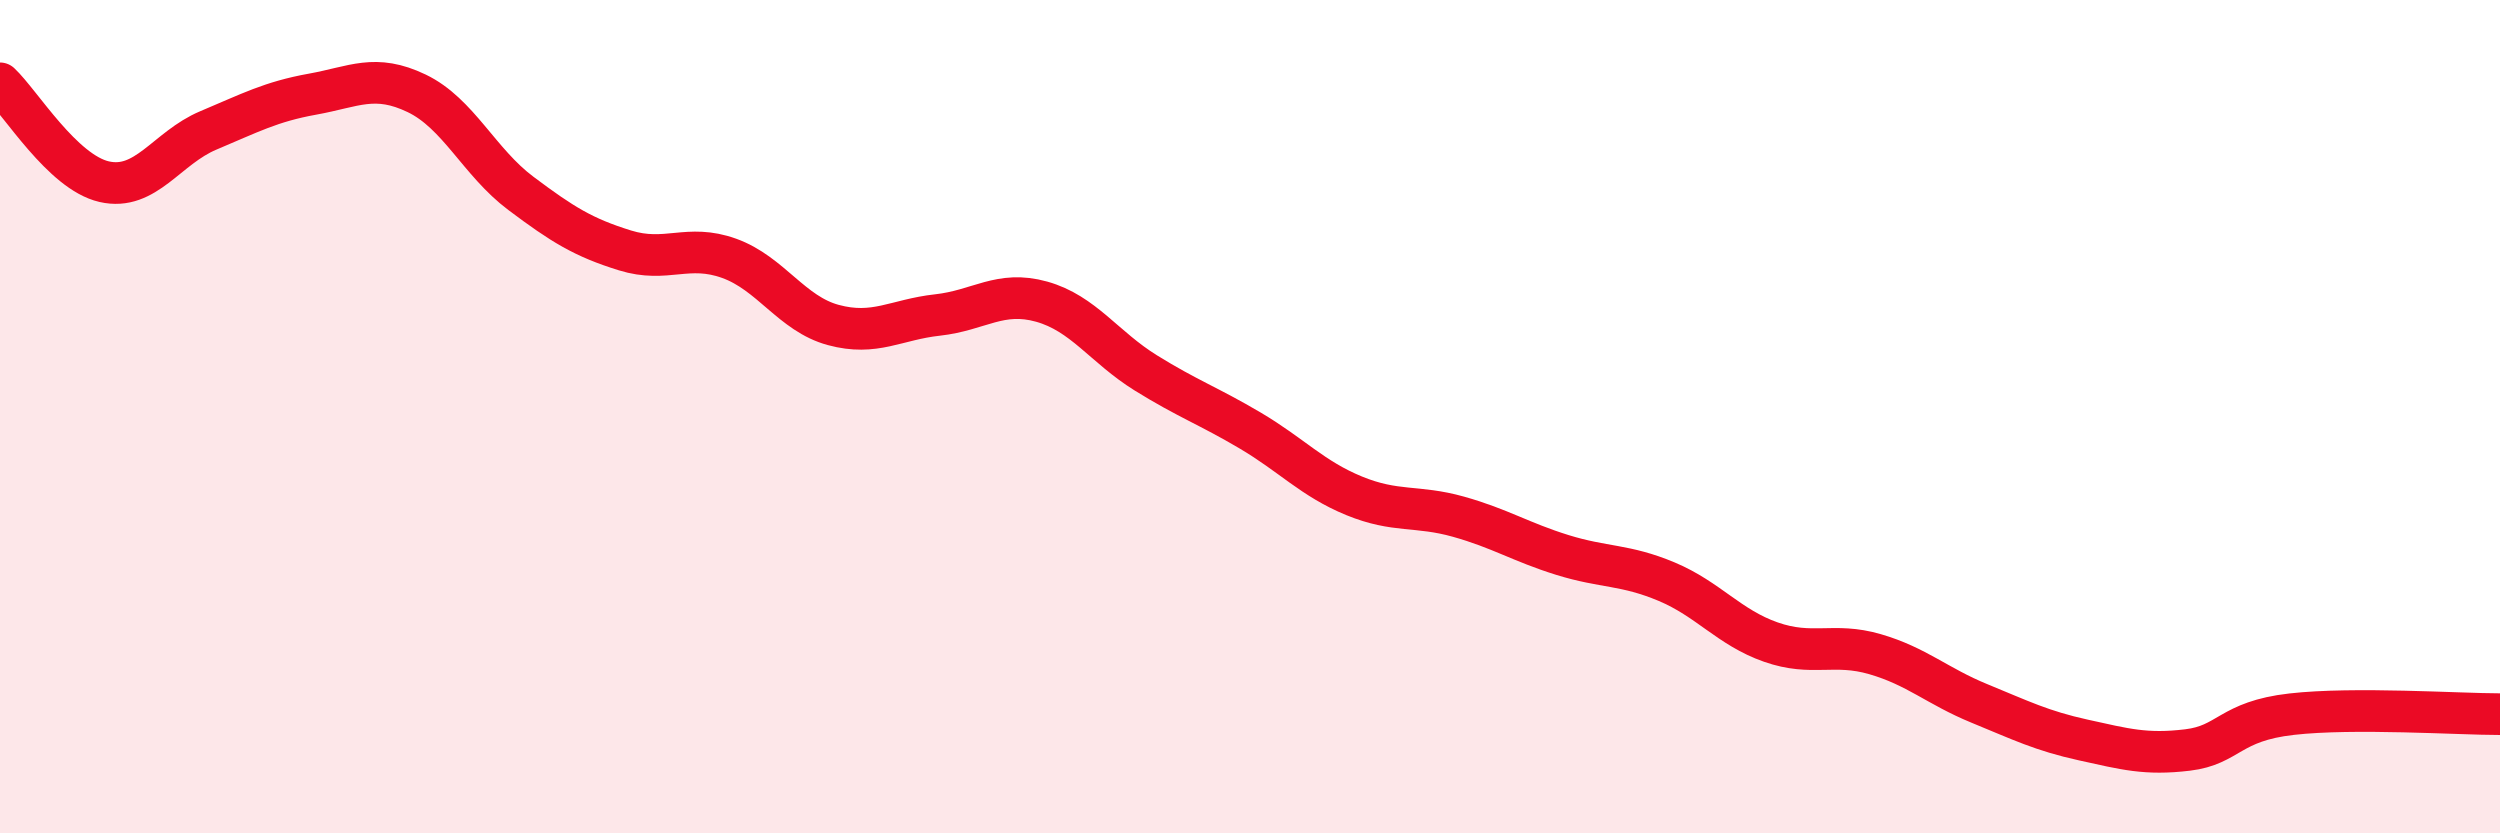 
    <svg width="60" height="20" viewBox="0 0 60 20" xmlns="http://www.w3.org/2000/svg">
      <path
        d="M 0,2 C 0.5,2.47 1.5,4.13 2.5,4.36 C 3.5,4.59 4,3.55 5,3.13 C 6,2.71 6.5,2.44 7.5,2.26 C 8.5,2.08 9,1.76 10,2.24 C 11,2.72 11.5,3.89 12.5,4.64 C 13.5,5.39 14,5.7 15,6.01 C 16,6.32 16.5,5.84 17.5,6.2 C 18.5,6.56 19,7.53 20,7.8 C 21,8.07 21.5,7.67 22.5,7.56 C 23.5,7.45 24,6.96 25,7.24 C 26,7.52 26.5,8.33 27.5,8.95 C 28.5,9.57 29,9.74 30,10.33 C 31,10.92 31.5,11.49 32.5,11.9 C 33.5,12.31 34,12.12 35,12.4 C 36,12.68 36.5,13.01 37.5,13.32 C 38.5,13.63 39,13.54 40,13.96 C 41,14.38 41.5,15.06 42.5,15.41 C 43.5,15.76 44,15.41 45,15.7 C 46,15.99 46.5,16.47 47.5,16.88 C 48.5,17.29 49,17.54 50,17.76 C 51,17.98 51.5,18.12 52.5,18 C 53.5,17.88 53.5,17.31 55,17.14 C 56.5,16.97 59,17.14 60,17.14L60 20L0 20Z"
        fill="#EB0A25"
        opacity="0.1"
        stroke-linecap="round"
        stroke-linejoin="round"
      />
      <path
        d="M 0,2 C 0.5,2.47 1.5,4.13 2.5,4.36 C 3.5,4.59 4,3.55 5,3.13 C 6,2.71 6.5,2.44 7.5,2.26 C 8.5,2.08 9,1.76 10,2.24 C 11,2.72 11.5,3.89 12.5,4.64 C 13.5,5.39 14,5.7 15,6.01 C 16,6.32 16.5,5.84 17.5,6.2 C 18.5,6.56 19,7.53 20,7.8 C 21,8.07 21.5,7.67 22.5,7.56 C 23.5,7.45 24,6.96 25,7.24 C 26,7.52 26.5,8.33 27.5,8.95 C 28.5,9.57 29,9.74 30,10.33 C 31,10.92 31.5,11.49 32.5,11.9 C 33.5,12.31 34,12.12 35,12.4 C 36,12.68 36.5,13.01 37.5,13.32 C 38.5,13.63 39,13.54 40,13.96 C 41,14.38 41.5,15.06 42.5,15.41 C 43.5,15.76 44,15.41 45,15.7 C 46,15.99 46.5,16.47 47.5,16.88 C 48.5,17.29 49,17.54 50,17.76 C 51,17.98 51.5,18.12 52.5,18 C 53.5,17.88 53.5,17.31 55,17.14 C 56.5,16.97 59,17.14 60,17.14"
        stroke="#EB0A25"
        stroke-width="1"
        fill="none"
        stroke-linecap="round"
        stroke-linejoin="round"
      />
    </svg>
  